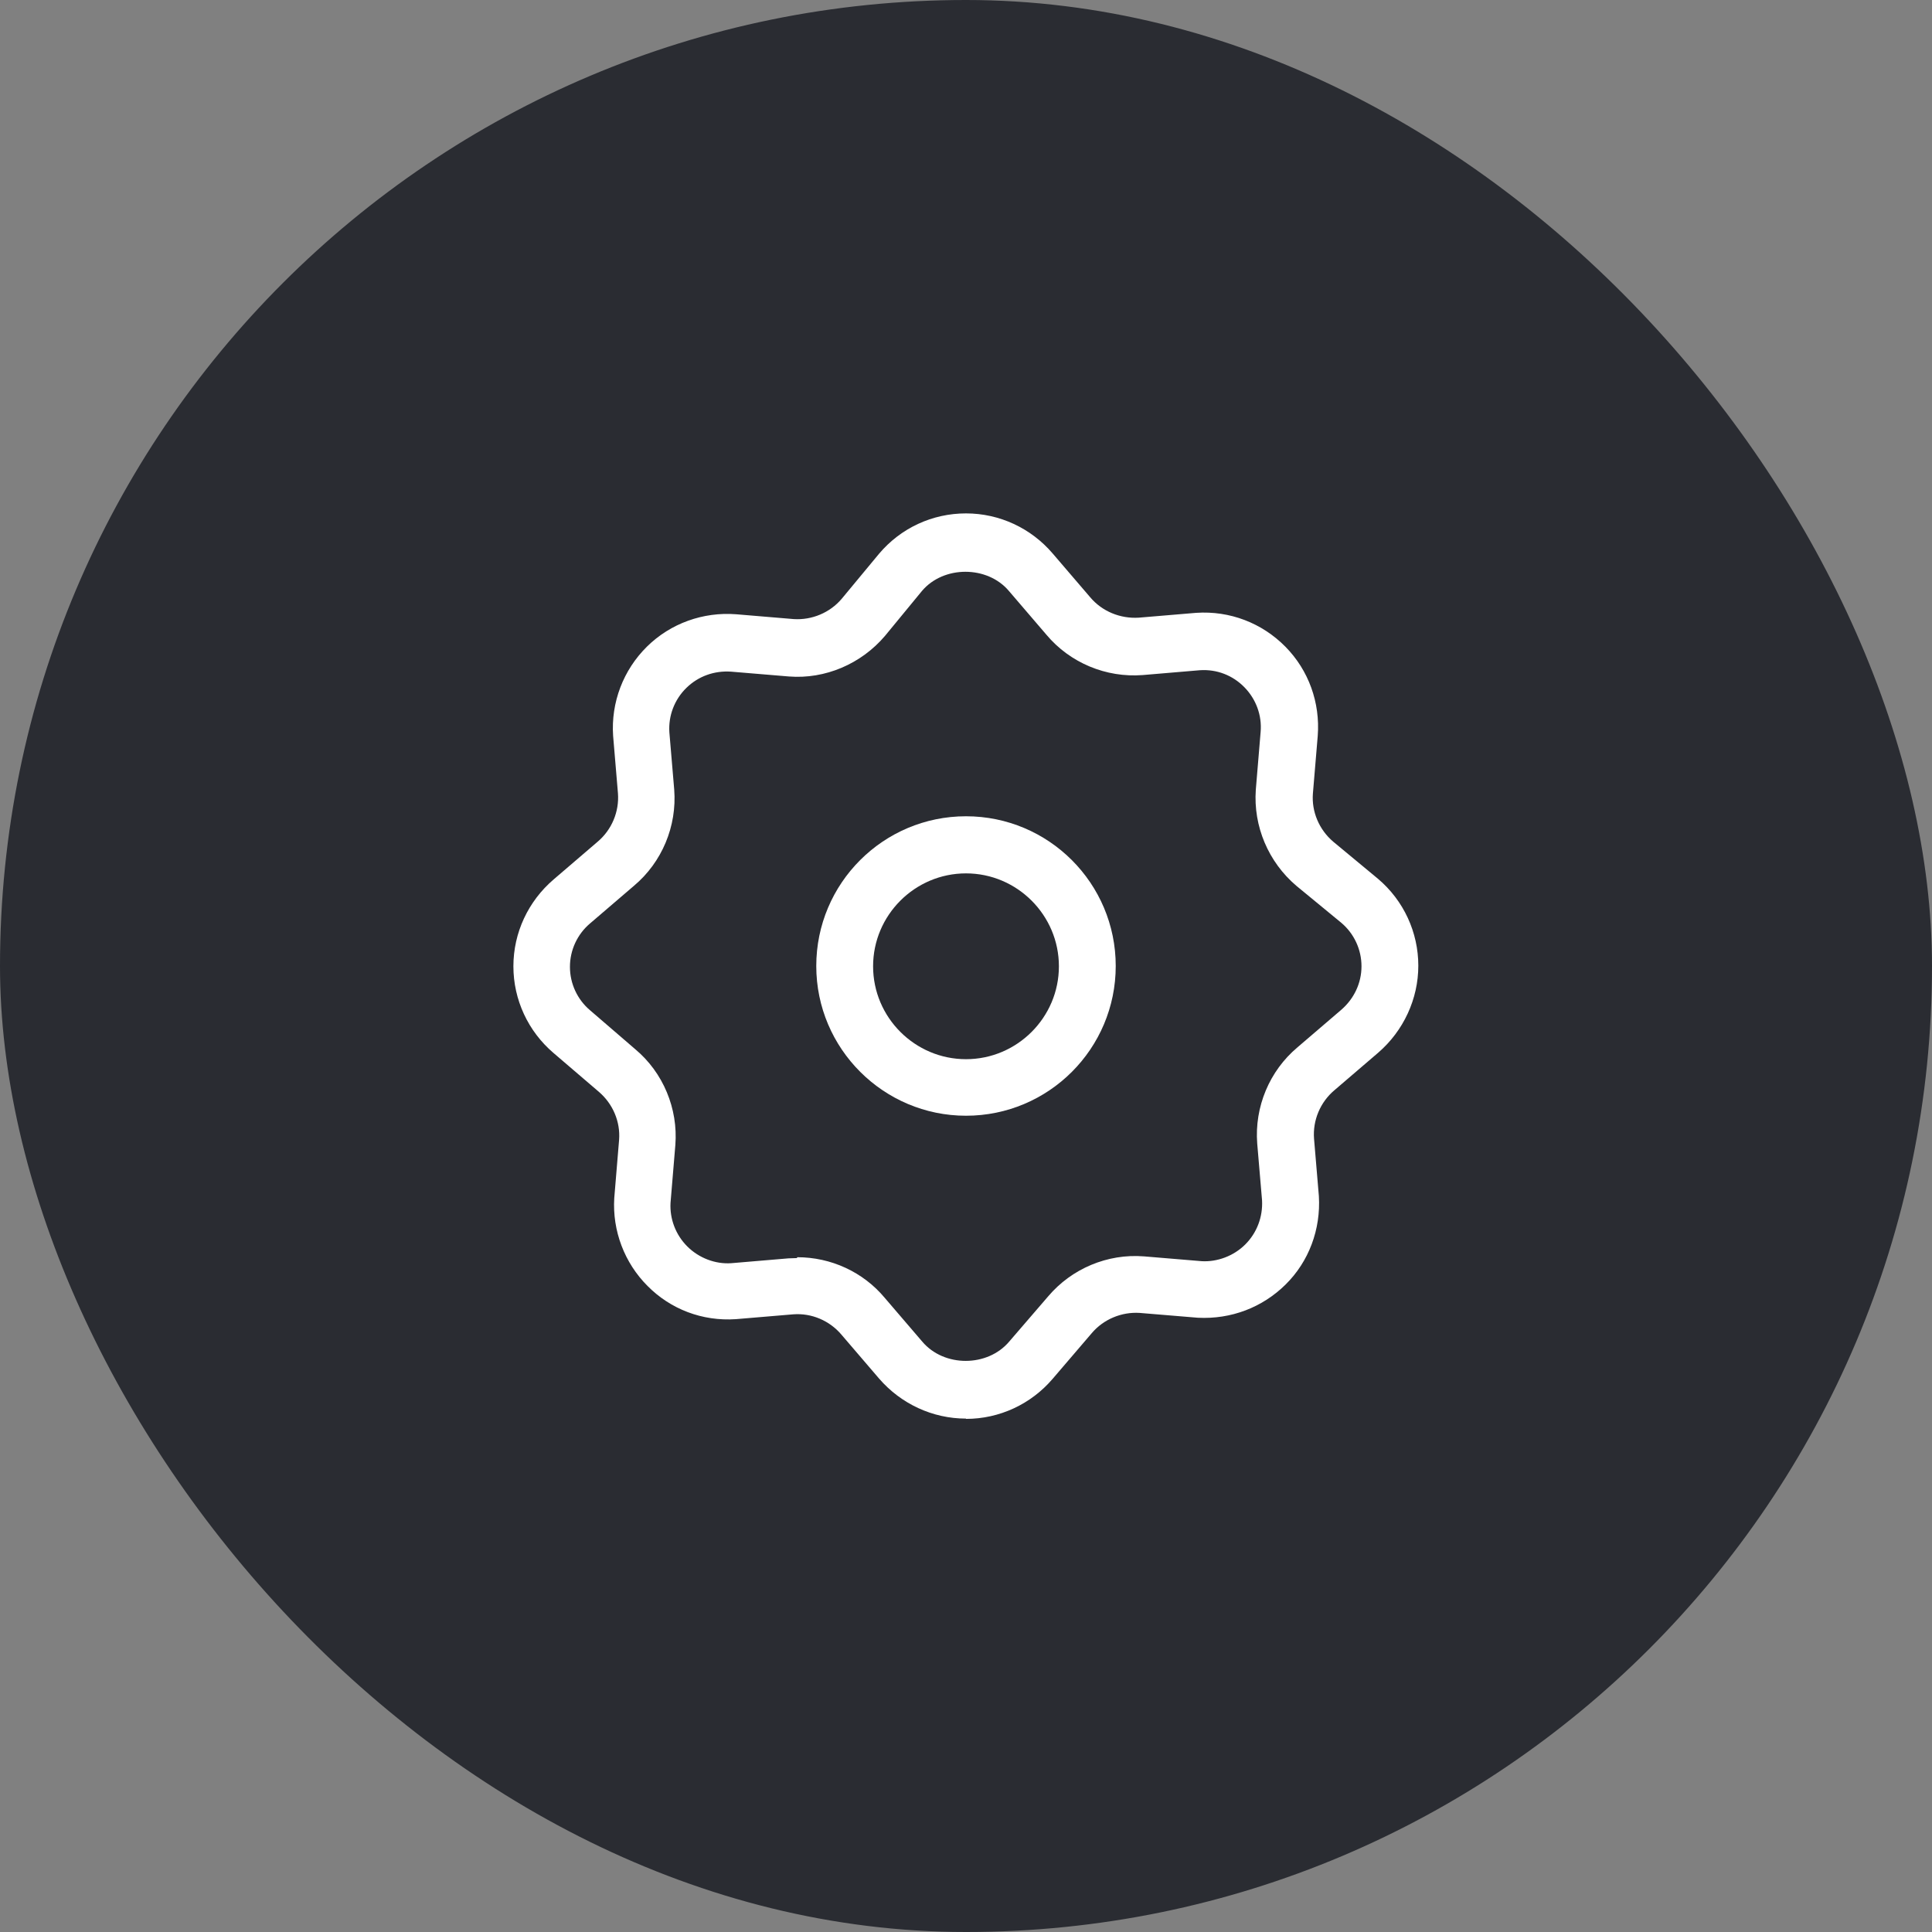 <?xml version="1.0" encoding="UTF-8"?>
<svg xmlns="http://www.w3.org/2000/svg" xmlns:xlink="http://www.w3.org/1999/xlink" viewBox="0 0 68 68">
  <rect x="0" y="0" width="68" height="68" fill="#808080" stroke="none"/>
  <defs>
    <style>
      .cls-1 {
        fill: none;
      }

      .cls-2 {
        clip-path: url(#clippath);
      }

      .cls-3 {
        fill: #fff;
      }

      .cls-4 {
        fill: #2a2c32;
      }
    </style>
    <clipPath id="clippath">
      <rect class="cls-1" x="18" y="18" width="32" height="32"/>
    </clipPath>
  </defs>
  <g id="circles">
    <rect class="cls-4" x="0" y="0" width="68" height="68" rx="34" ry="34"/>
  </g>
  <g id="icons-white">
    <g class="cls-2">
      <path class="cls-3" d="m34,49.93c-1.18,0-2.29-.52-3.06-1.41l-1.32-1.54c-.42-.5-1.06-.77-1.7-.72l-2.02.17c-1.18.08-2.3-.35-3.11-1.17-.81-.81-1.24-1.94-1.17-3.09l.17-2.05c.05-.64-.22-1.27-.71-1.69l-1.6-1.37c-.89-.76-1.41-1.87-1.41-3.05s.52-2.29,1.42-3.06l1.54-1.32c.5-.42.77-1.06.72-1.71l-.17-2.02c-.08-1.18.36-2.32,1.19-3.14.83-.82,1.98-1.23,3.14-1.14l2.03.17c.63.04,1.27-.22,1.69-.72l1.31-1.58c.77-.91,1.88-1.42,3.06-1.42s2.29.52,3.05,1.41l1.32,1.54c.42.5,1.06.76,1.71.72l2.02-.17c1.19-.08,2.32.36,3.14,1.19.82.83,1.23,1.97,1.14,3.14l-.17,2.03c-.05.64.22,1.27.71,1.69l1.58,1.31c.91.77,1.42,1.89,1.42,3.06s-.52,2.29-1.41,3.06l-1.54,1.32c-.5.42-.77,1.06-.72,1.71l.17,2.02c.07,1.17-.35,2.3-1.17,3.11s-1.92,1.23-3.09,1.17l-2.05-.17c-.63-.04-1.27.22-1.69.72l-1.37,1.6c-.76.89-1.87,1.41-3.05,1.41Zm-5.94-5.68c1.19,0,2.32.52,3.08,1.43l1.32,1.54c.77.91,2.3.9,3.06,0l1.37-1.59c.83-.98,2.09-1.51,3.37-1.41l2.04.17c.54.03,1.12-.18,1.53-.59.41-.41.62-.97.59-1.55l-.17-2c-.1-1.29.43-2.56,1.42-3.39l1.54-1.32c.45-.39.71-.94.71-1.53s-.26-1.15-.71-1.53l-1.58-1.3c-.99-.84-1.52-2.1-1.43-3.38l.17-2.04c.05-.58-.16-1.15-.57-1.57s-.97-.64-1.57-.6l-2.01.17c-1.29.1-2.56-.43-3.39-1.42l-1.32-1.54s0,0,0,0c-.76-.9-2.3-.9-3.06,0l-1.3,1.58c-.84.99-2.11,1.53-3.38,1.43l-2.04-.17c-.59-.04-1.15.16-1.57.57-.42.41-.64.98-.6,1.57l.17,2.01c.1,1.29-.43,2.56-1.42,3.39l-1.54,1.32c-.45.38-.71.94-.71,1.53s.26,1.15.71,1.53l1.59,1.37c.98.82,1.51,2.09,1.41,3.37l-.17,2.04c-.03.56.18,1.12.59,1.53s.99.63,1.55.59l2.01-.17c.1,0,.2-.01.3-.01Z"/>
      <path class="cls-3" d="m34,39.27c-2.9,0-5.27-2.36-5.27-5.27s2.36-5.27,5.27-5.27,5.27,2.36,5.27,5.27-2.36,5.27-5.27,5.27Zm0-8.53c-1.8,0-3.27,1.47-3.27,3.27s1.47,3.27,3.27,3.27,3.27-1.47,3.27-3.27-1.47-3.27-3.27-3.27Z"/>
    </g>
  </g>
</svg>